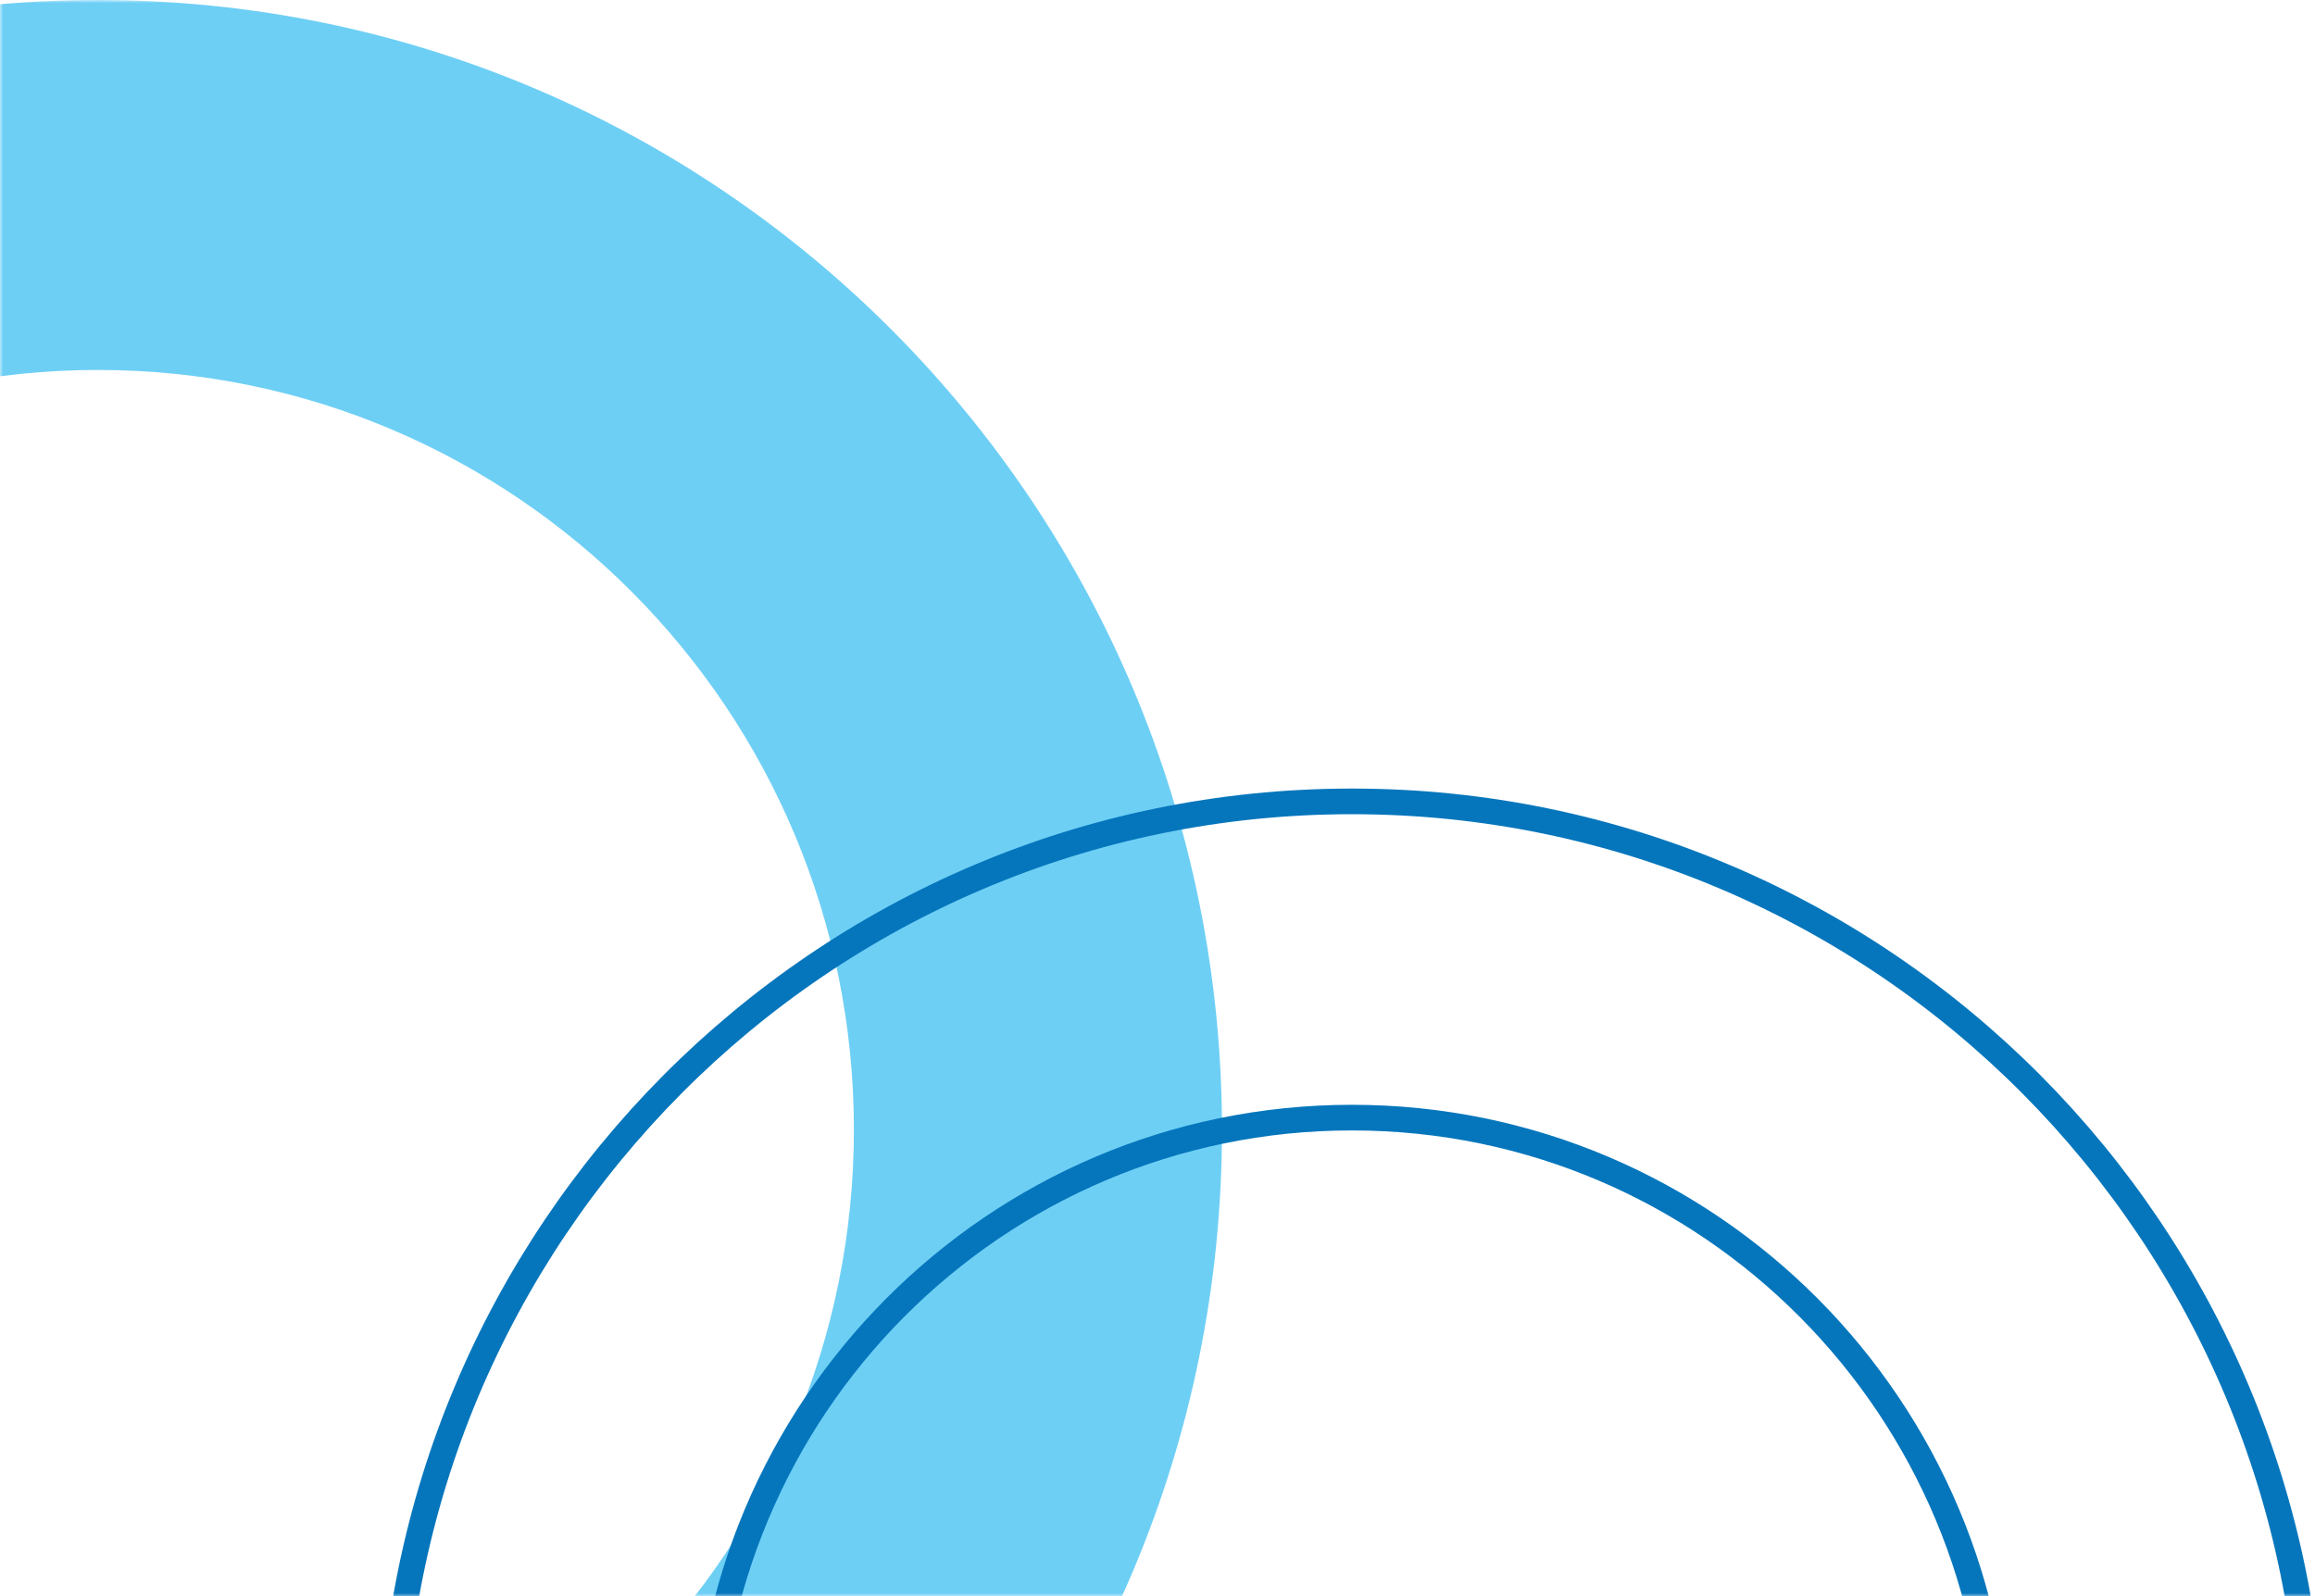 <?xml version="1.0" encoding="UTF-8"?> <svg xmlns="http://www.w3.org/2000/svg" width="361" height="249" viewBox="0 0 361 249" fill="none"><mask id="mask0_2278_416" style="mask-type:alpha" maskUnits="userSpaceOnUse" x="0" y="0" width="361" height="249"><rect width="361" height="249" fill="white"></rect></mask><g mask="url(#mask0_2278_416)"><path d="M15.276 0C-81.524 0 -160 78.9 -160 176.227C-160 273.554 -81.526 352.453 15.276 352.453C112.078 352.453 190.552 273.553 190.552 176.226C190.552 78.899 112.078 0 15.276 0ZM15.276 294.745C-49.824 294.745 -102.603 241.683 -102.603 176.227C-102.603 110.771 -49.827 57.707 15.276 57.707C80.379 57.707 133.155 110.77 133.155 176.227C133.155 241.684 80.379 294.745 15.276 294.745Z" fill="#6ECFF5"></path><path d="M210.82 125C128.076 125 61 192.44 61 275.632C61 358.824 128.076 426.267 210.82 426.267C260.962 426.267 305.351 401.501 332.72 363.227C350.949 337.663 360.712 307.032 360.64 275.635C360.639 192.44 293.563 125 210.82 125ZM210.82 376.938C155.173 376.938 110.061 331.582 110.061 275.633C110.061 219.684 155.172 174.326 210.82 174.326C266.468 174.326 311.579 219.682 311.579 275.632C311.579 331.582 266.467 376.938 210.82 376.938Z" stroke="#0576BC" stroke-width="4" stroke-miterlimit="10"></path></g></svg> 